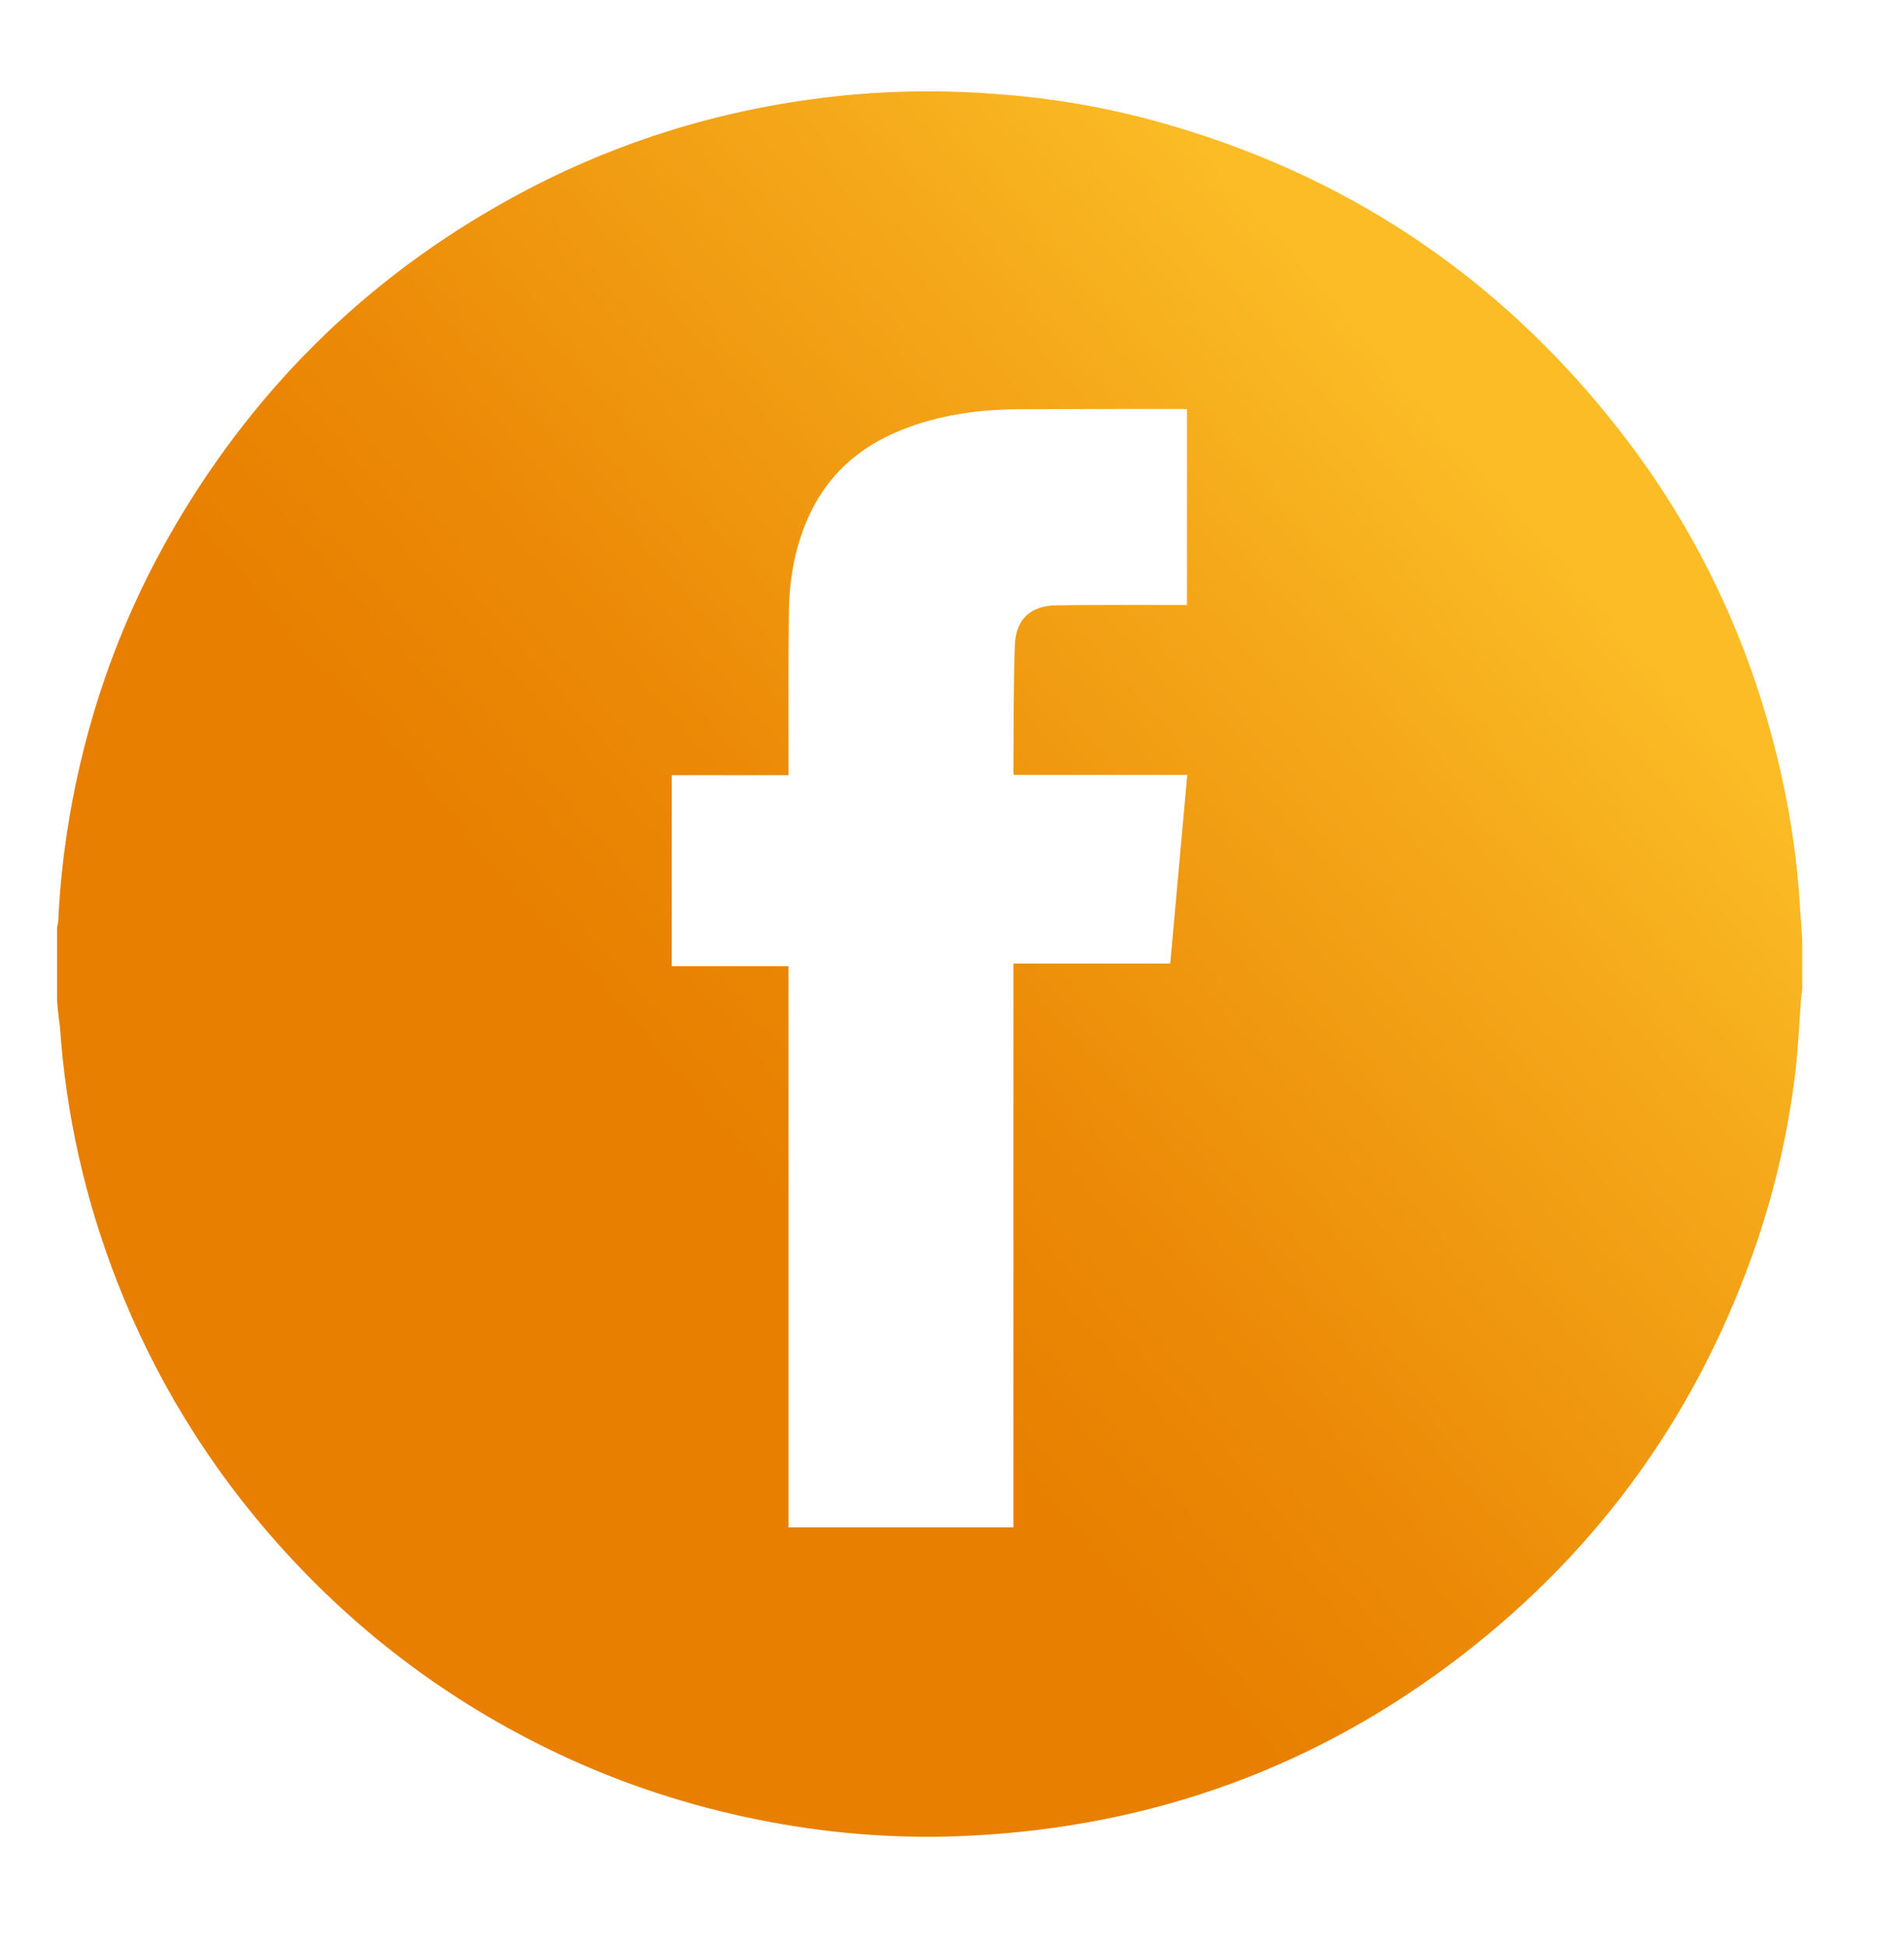 <?xml version="1.0" encoding="UTF-8"?> <svg xmlns="http://www.w3.org/2000/svg" xmlns:xlink="http://www.w3.org/1999/xlink" version="1.0" id="Calque_1" x="0px" y="0px" viewBox="0 0 66.04 67.54" xml:space="preserve"> <g id="FKFxh2_00000056424400097687083750000013027099679156650629_"> <g> <linearGradient id="SVGID_1_" gradientUnits="userSpaceOnUse" x1="12.714" y1="50.531" x2="57.304" y2="11.439"> <stop offset="0.28" style="stop-color:#E87F00"></stop> <stop offset="0.441" style="stop-color:#EC8B07"></stop> <stop offset="0.731" style="stop-color:#F5AA1B"></stop> <stop offset="0.874" style="stop-color:#FBBC26"></stop> </linearGradient> <path fill="url(#SVGID_1_)" d="M1.98,34.68c0-0.84,0-1.67,0-2.51c0.01-0.07,0.03-0.14,0.04-0.21c0.06-1.41,0.23-2.8,0.49-4.19 c0.64-3.37,1.81-6.54,3.54-9.5c2.95-5.05,7.01-8.94,12.19-11.67c3.56-1.87,7.35-2.96,11.35-3.32c1.7-0.15,3.4-0.15,5.1-0.01 c1.84,0.14,3.65,0.45,5.43,0.94c6.49,1.79,11.82,5.33,15.98,10.62c2.82,3.58,4.7,7.62,5.69,12.06c0.33,1.49,0.55,3,0.64,4.52 c0.02,0.39,0.06,0.77,0.08,1.16c0,0.57,0,1.15,0,1.72c-0.01,0.11-0.03,0.22-0.04,0.32c-0.06,0.83-0.1,1.67-0.19,2.5 c-0.24,2.02-0.68,4-1.33,5.92c-1.98,5.82-5.39,10.63-10.26,14.38c-5.01,3.86-10.7,5.92-17.02,6.24c-2.33,0.12-4.65-0.04-6.94-0.47 c-2.42-0.45-4.76-1.18-7-2.2c-3.89-1.78-7.26-4.27-10.1-7.46c-2.39-2.69-4.25-5.71-5.56-9.06c-1.11-2.84-1.78-5.79-1.99-8.84 C2.04,35.31,2,35,1.98,34.68z M41.17,14.19c-0.08-0.01-0.14-0.01-0.2-0.01c-1.89,0-3.79,0-5.68,0.01c-1.37,0.01-2.72,0.2-4,0.71 c-1.52,0.6-2.65,1.62-3.3,3.14c-0.44,1.03-0.62,2.12-0.63,3.24c-0.02,1.77-0.01,3.54-0.01,5.31c0,0.09,0,0.17,0,0.29 c-1.36,0-2.7,0-4.05,0c0,2.22,0,4.41,0,6.62c1.36,0,2.69,0,4.05,0c0,6.51,0,12.98,0,19.46c2.61,0,5.2,0,7.8,0 c0-6.52,0-13.02,0-19.55c1.83,0,3.63,0,5.44,0c0.2-2.19,0.39-4.35,0.59-6.54c-2.02,0-4.02,0-6.01,0 c-0.01-0.04-0.02-0.06-0.02-0.07c0.01-1.47,0-2.95,0.05-4.42c0.03-0.91,0.54-1.38,1.45-1.39c1.42-0.02,2.83-0.01,4.25-0.01 c0.09,0,0.17,0,0.27,0C41.17,18.7,41.17,16.46,41.17,14.19z"></path> </g> </g> </svg> 